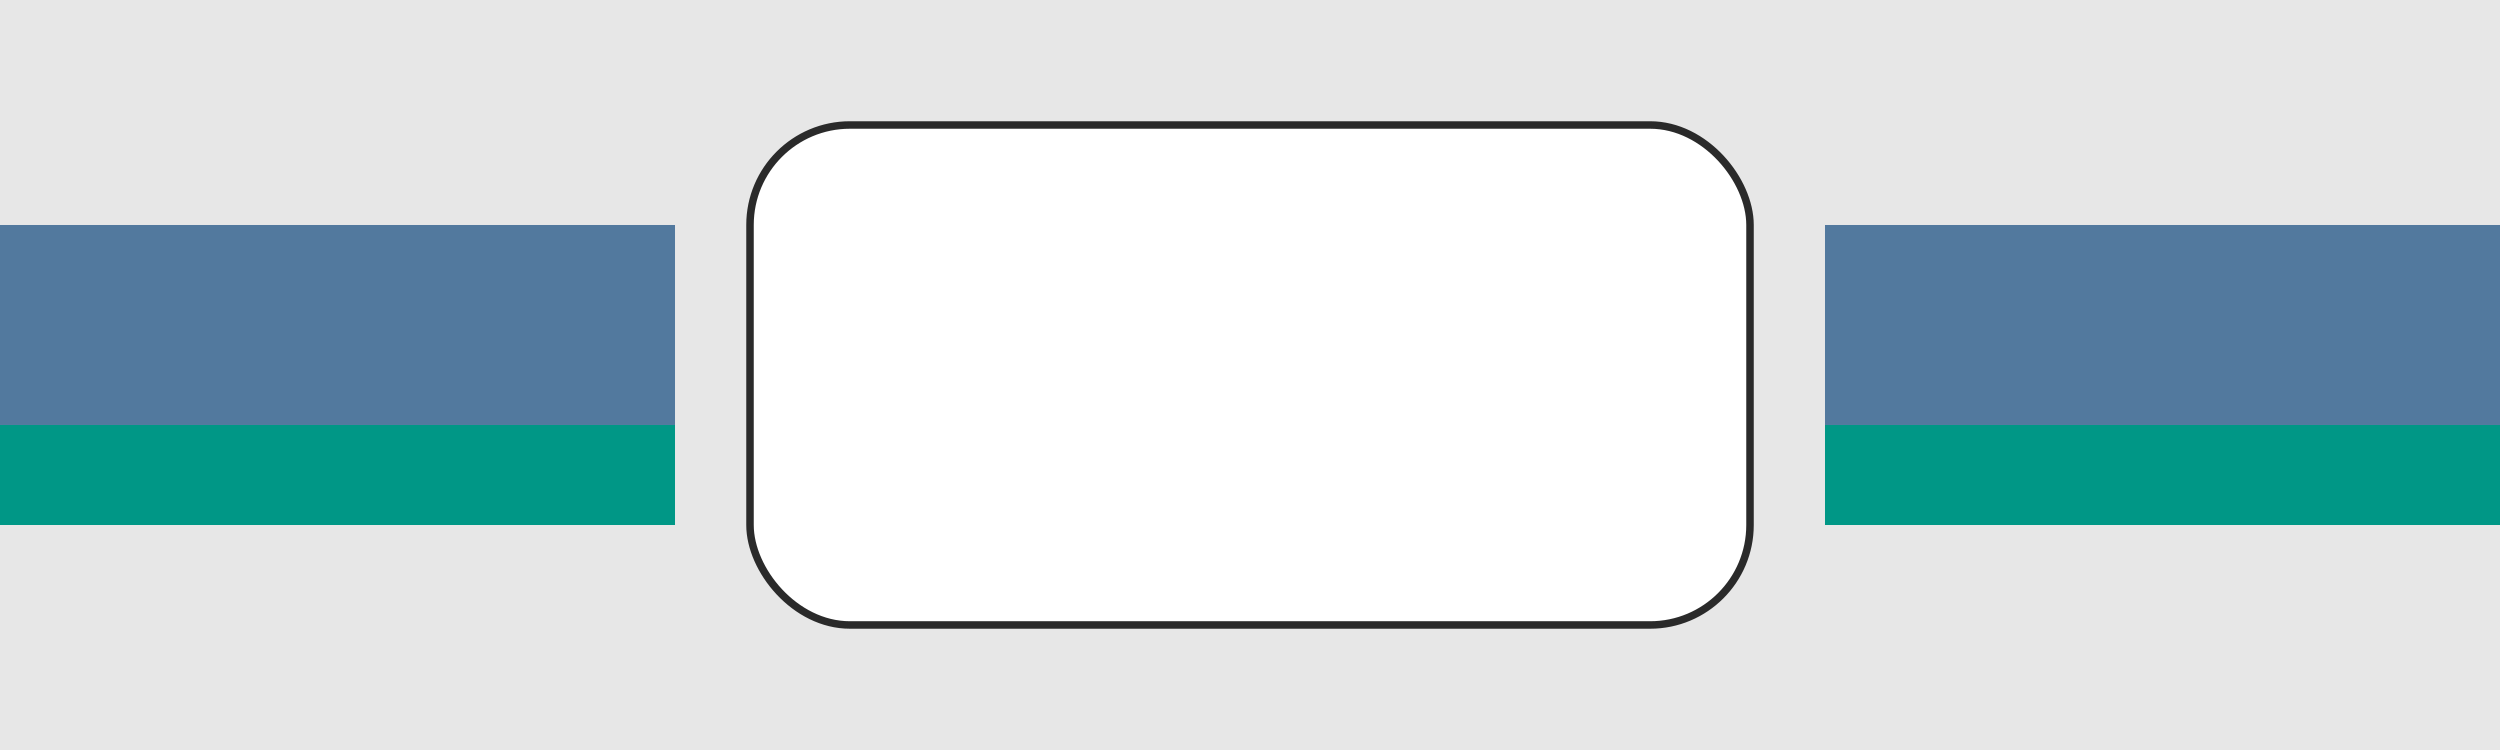 <?xml version="1.0" encoding="UTF-8" standalone="no"?>
<!-- Created with Inkscape (http://www.inkscape.org/) -->

<svg
   width="132.292mm"
   height="39.688mm"
   viewBox="0 0 132.292 39.688"
   version="1.1"
   id="svg5"
   inkscape:version="1.2.2 (732a01da63, 2022-12-09)"
   sodipodi:docname="211_nagano_mae_around.svg"
   inkscape:export-filename="..\nagano_mae_around.png"
   inkscape:export-xdpi="300"
   inkscape:export-ydpi="300"
   xmlns:inkscape="http://www.inkscape.org/namespaces/inkscape"
   xmlns:sodipodi="http://sodipodi.sourceforge.net/DTD/sodipodi-0.dtd"
   xmlns="http://www.w3.org/2000/svg"
   xmlns:svg="http://www.w3.org/2000/svg">
  <sodipodi:namedview
     id="namedview7"
     pagecolor="#ffffff"
     bordercolor="#000000"
     borderopacity="0.25"
     inkscape:showpageshadow="2"
     inkscape:pageopacity="0.0"
     inkscape:pagecheckerboard="0"
     inkscape:deskcolor="#d1d1d1"
     inkscape:document-units="mm"
     showgrid="true"
     inkscape:zoom="3.2141976"
     inkscape:cx="145.60399"
     inkscape:cy="93.180333"
     inkscape:window-width="958"
     inkscape:window-height="1048"
     inkscape:window-x="893"
     inkscape:window-y="370"
     inkscape:window-maximized="0"
     inkscape:current-layer="layer2">
    <inkscape:grid
       type="xygrid"
       id="grid2344"
       spacingx="1.323"
       spacingy="1.323"
       empspacing="10"
       originx="39.687"
       originy="-39.688" />
  </sodipodi:namedview>
  <defs
     id="defs2" />
  <g
     inkscape:groupmode="layer"
     id="layer2"
     inkscape:label="Layer 2"
     transform="translate(39.688,-39.688)">
    <path
       id="rect74095"
       style="fill:#e7e7e7;fill-opacity:1;stroke:#767676;stroke-width:0;stroke-linecap:round;stroke-linejoin:round;stroke-dasharray:none"
       d="M -39.688,39.688 V 79.375 H 92.604 V 39.688 Z m 44.979,6.615 42.333,-10e-7 c 2.932,0 5.292,2.36 5.292,5.292 v 15.875 c 0,2.932 -2.36,5.292 -5.292,5.292 H 5.292 c -2.932,0 -5.292,-2.36 -5.292,-5.292 v -15.875 c 0,-2.932 2.36,-5.292 5.292,-5.292 z"
       sodipodi:nodetypes="cccccsssssssss"
       inkscape:export-filename="nagano_around"
       inkscape:export-xdpi="300"
       inkscape:export-ydpi="300" />
    <rect
       style="fill:#52799e;fill-opacity:1;stroke:#767676;stroke-width:0;stroke-linecap:round;stroke-linejoin:round;stroke-dasharray:none"
       id="rect75056"
       width="35.719"
       height="10.583"
       x="-39.688"
       y="51.594"
       ry="4.3598211e-06"
       rx="4.3598211e-06" />
    <rect
       style="fill:#009786;fill-opacity:1;stroke:#767676;stroke-width:0;stroke-linecap:round;stroke-linejoin:round;stroke-dasharray:none"
       id="rect75056-8"
       width="35.719"
       height="5.292"
       x="-39.688"
       y="62.177"
       ry="4.3598211e-06"
       rx="4.3598211e-06"
       inkscape:export-filename="..\nagano_mae_around.png"
       inkscape:export-xdpi="300"
       inkscape:export-ydpi="300" />
    <rect
       style="fill:#52799e;fill-opacity:1;stroke:#767676;stroke-width:0;stroke-linecap:round;stroke-linejoin:round;stroke-dasharray:none"
       id="rect75056-4"
       width="35.719"
       height="10.583"
       x="56.885"
       y="51.594"
       ry="4.3598211e-06"
       rx="4.3598211e-06" />
    <rect
       style="fill:#009786;fill-opacity:1;stroke:#767676;stroke-width:0;stroke-linecap:round;stroke-linejoin:round;stroke-dasharray:none"
       id="rect75056-8-9"
       width="35.719"
       height="5.292"
       x="56.885"
       y="62.177"
       ry="4.3598211e-06"
       rx="4.3598211e-06" />
    <rect
       style="fill:none;stroke:#2a2a2a;stroke-width:0.397;stroke-linecap:round;stroke-linejoin:round;stroke-dasharray:none;stroke-opacity:1"
       id="rect2398"
       width="52.917"
       height="26.458"
       x="1.5617677e-06"
       y="46.302"
       rx="5.288"
       ry="5.288" />
  </g>
  <g
     inkscape:label="Layer 1"
     inkscape:groupmode="layer"
     id="layer1"
     transform="translate(39.688,-39.688)" />
</svg>
